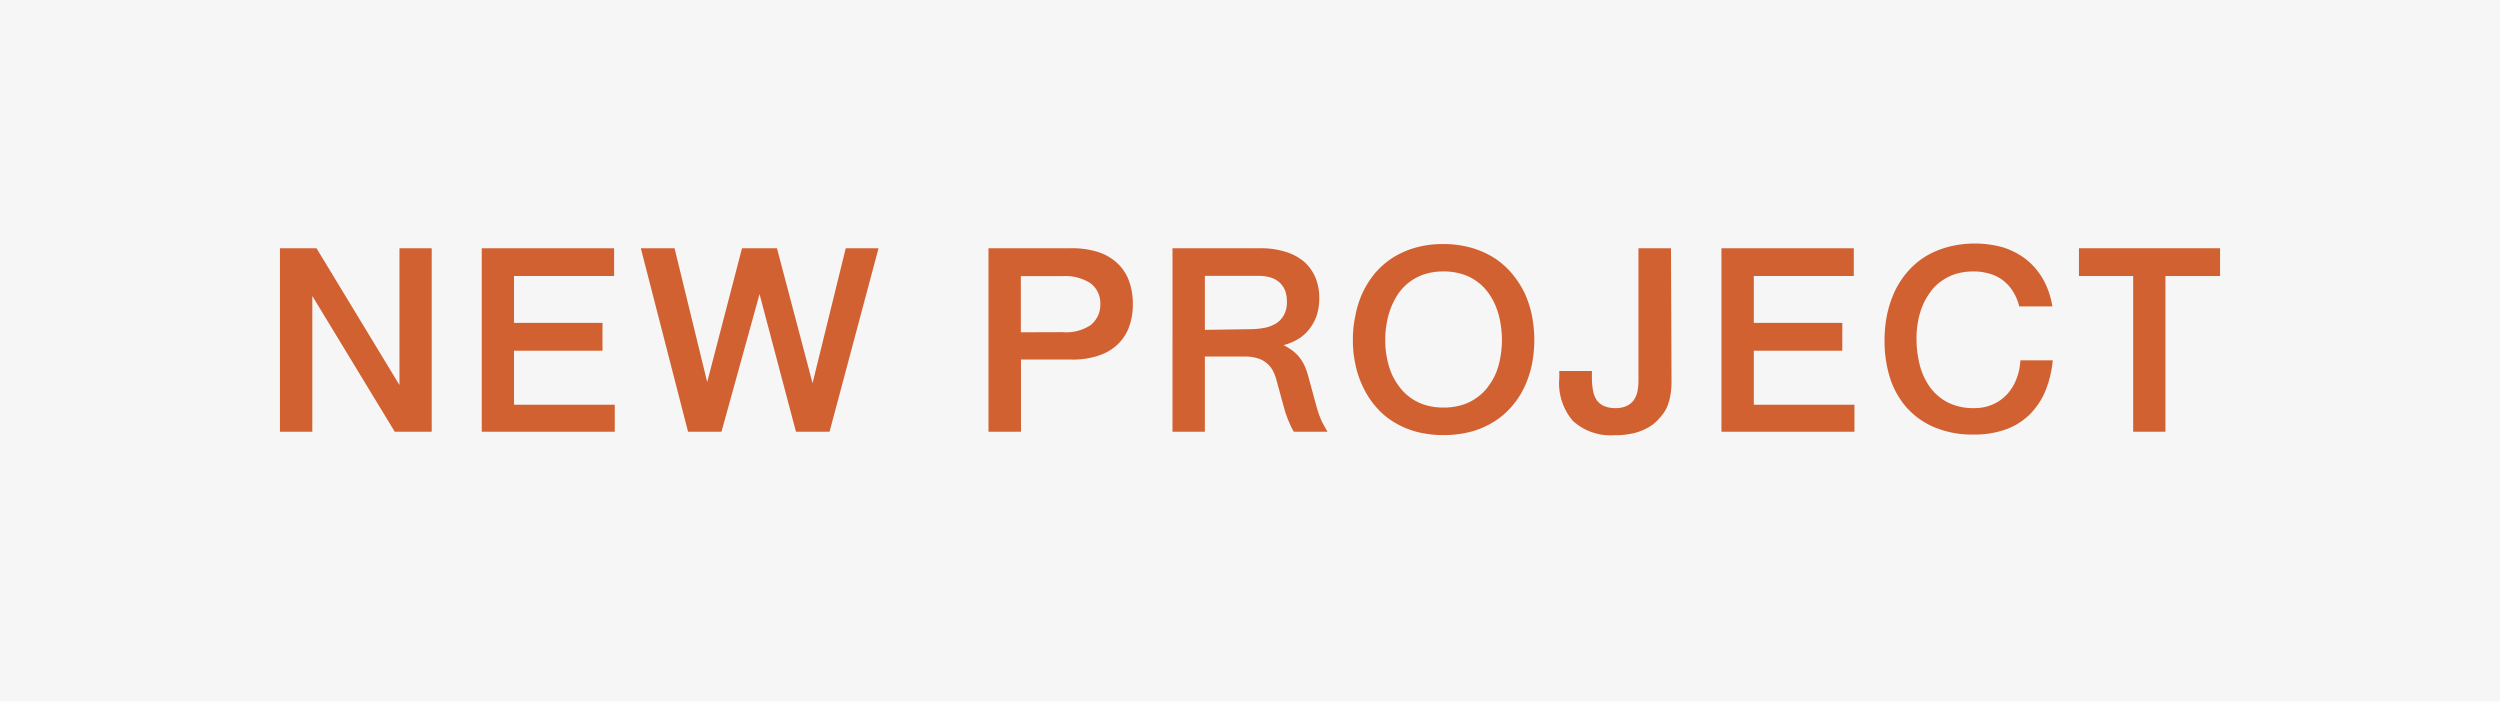 <svg id="Layer_1" data-name="Layer 1" xmlns="http://www.w3.org/2000/svg" viewBox="0 0 185.31 52"><defs><style>.cls-1{fill:#f6f6f6;fill-rule:evenodd;}.cls-2{fill:#d26132;}</style></defs><path class="cls-1" d="M0,0H185.31V52H0Z"/><path class="cls-2" d="M29.26,32,23.15,21.94V32h-2.4V18.4h2.71l6.15,10.14V18.4H32V32Z"/><path class="cls-2" d="M45.52,18.4v2.06H38.1v3.47h6.56V26H38.1v4h7.47v2H35.71V18.4Z"/><path class="cls-2" d="M59,32,56.3,21.8,53.48,32H51L47.5,18.4H50l2.42,9.92L55,18.4h2.59l2.64,10,2.46-10h2.43L61.49,32Z"/><path class="cls-2" d="M79.36,18.4a6.45,6.45,0,0,1,2,.27,3.77,3.77,0,0,1,1.43.81,3.37,3.37,0,0,1,.88,1.3,4.9,4.9,0,0,1,.3,1.77,4.74,4.74,0,0,1-.3,1.74,3.45,3.45,0,0,1-.88,1.29,3.75,3.75,0,0,1-1.43.8,5.92,5.92,0,0,1-2,.27H75.68V32H73.27V18.4Zm-.6,6.22a3.28,3.28,0,0,0,2.08-.52,1.93,1.93,0,0,0,.72-1.55A1.86,1.86,0,0,0,80.84,21a3.42,3.42,0,0,0-2.1-.53H75.67v4.16Z"/><path class="cls-2" d="M93.38,18.4a6.2,6.2,0,0,1,1.86.25,3.9,3.9,0,0,1,1.39.72,3.24,3.24,0,0,1,.86,1.17,3.89,3.89,0,0,1,.3,1.57,4.08,4.08,0,0,1-.22,1.36,3.5,3.5,0,0,1-.58,1,3,3,0,0,1-.85.71,3.8,3.8,0,0,1-1,.4,4.39,4.39,0,0,1,.68.42,2.91,2.91,0,0,1,.5.49,3,3,0,0,1,.37.6,5.41,5.41,0,0,1,.27.75l.64,2.35A7.31,7.31,0,0,0,98,31.28c.15.29.29.53.4.72H95.9a5.55,5.55,0,0,1-.34-.69,7.33,7.33,0,0,1-.38-1.08l-.59-2.15a3.35,3.35,0,0,0-.25-.62,1.82,1.82,0,0,0-.43-.53,1.93,1.93,0,0,0-.68-.37,3.17,3.17,0,0,0-1-.13H89.31V32h-2.4V18.4Zm-.75,6a5.87,5.87,0,0,0,1.05-.09,2.63,2.63,0,0,0,.88-.32,1.7,1.7,0,0,0,.61-.64,2,2,0,0,0,.22-1,2.37,2.37,0,0,0-.12-.78,1.73,1.73,0,0,0-.39-.6,1.7,1.7,0,0,0-.67-.39,3.05,3.05,0,0,0-1-.13H89.31v4Z"/><path class="cls-2" d="M100.28,25.2a8.45,8.45,0,0,1,.19-1.82A7.21,7.21,0,0,1,101,21.7a7,7,0,0,1,.93-1.46,6,6,0,0,1,1.31-1.14,6.51,6.51,0,0,1,1.67-.74,7.39,7.39,0,0,1,2.06-.27,7.51,7.51,0,0,1,2.07.27,6.65,6.65,0,0,1,1.69.74,6,6,0,0,1,1.31,1.14A7,7,0,0,1,113,21.7a7.69,7.69,0,0,1,.55,1.68,9.29,9.29,0,0,1,0,3.64,7.52,7.52,0,0,1-.55,1.66,6.06,6.06,0,0,1-.94,1.44,5.48,5.48,0,0,1-1.31,1.13,6.39,6.39,0,0,1-1.68.74,7.93,7.93,0,0,1-2.07.26,7.79,7.79,0,0,1-2.06-.26,6.39,6.39,0,0,1-1.68-.74,5.43,5.43,0,0,1-1.3-1.13,6.35,6.35,0,0,1-.93-1.44,7.06,7.06,0,0,1-.56-1.66A8.45,8.45,0,0,1,100.28,25.2Zm2.4,0a6.43,6.43,0,0,0,.11,1.24,5.71,5.71,0,0,0,.33,1.18,4.54,4.54,0,0,0,.57,1,3.76,3.76,0,0,0,1.92,1.39,4.55,4.55,0,0,0,1.38.2,4.75,4.75,0,0,0,1.41-.2,3.68,3.68,0,0,0,1.1-.56,3.44,3.44,0,0,0,.83-.83,4.54,4.54,0,0,0,.57-1,5.7,5.7,0,0,0,.32-1.18,7.33,7.33,0,0,0,.11-1.24,7.54,7.54,0,0,0-.11-1.25,5.7,5.7,0,0,0-.32-1.18,4.83,4.83,0,0,0-.57-1.05,3.76,3.76,0,0,0-1.94-1.4,4.64,4.64,0,0,0-1.4-.2,4.55,4.55,0,0,0-1.38.2,3.8,3.8,0,0,0-1.1.56,3.89,3.89,0,0,0-.83.84,5.26,5.26,0,0,0-.56,1.05,5.71,5.71,0,0,0-.33,1.18A6.6,6.6,0,0,0,102.68,25.2Z"/><path class="cls-2" d="M123.9,28.29a6.37,6.37,0,0,1-.08,1,4.56,4.56,0,0,1-.27.93A3.31,3.31,0,0,1,123,31a3,3,0,0,1-.78.66,4,4,0,0,1-1.09.44,5.82,5.82,0,0,1-1.46.16,4.14,4.14,0,0,1-3.09-1.07,4.3,4.3,0,0,1-1-3.16V27.5H118v.58a4.83,4.83,0,0,0,.09.91,1.79,1.79,0,0,0,.28.69,1.34,1.34,0,0,0,.54.42,2.12,2.12,0,0,0,.85.15,1.86,1.86,0,0,0,.79-.15,1.45,1.45,0,0,0,.53-.41,1.84,1.84,0,0,0,.29-.65,4.25,4.25,0,0,0,.08-.83V18.4h2.41Z"/><path class="cls-2" d="M137.41,18.4v2.06H130v3.47h6.56V26H130v4h7.46v2H127.6V18.4Z"/><path class="cls-2" d="M149.2,21.59a3,3,0,0,0-.76-.83,2.89,2.89,0,0,0-1-.48,4,4,0,0,0-1.16-.16,4.59,4.59,0,0,0-1.33.19,3.65,3.65,0,0,0-1.06.54,3.12,3.12,0,0,0-.81.81,4.61,4.61,0,0,0-.57,1,5.64,5.64,0,0,0-.34,1.17,6.71,6.71,0,0,0-.11,1.26,7.89,7.89,0,0,0,.25,2,4.87,4.87,0,0,0,.77,1.64,3.77,3.77,0,0,0,1.32,1.11,4.17,4.17,0,0,0,1.91.41,3.31,3.31,0,0,0,1.46-.3,3.13,3.13,0,0,0,1.06-.79A3.58,3.58,0,0,0,149.5,28a4.42,4.42,0,0,0,.26-1.29h2.4a8,8,0,0,1-.57,2.32,5.31,5.31,0,0,1-1.18,1.73,4.92,4.92,0,0,1-1.76,1.08,6.86,6.86,0,0,1-2.35.37,7.28,7.28,0,0,1-2.92-.54,5.74,5.74,0,0,1-2.06-1.47A6.17,6.17,0,0,1,140.09,28a9.07,9.07,0,0,1-.4-2.76,9.36,9.36,0,0,1,.19-1.93,8.08,8.08,0,0,1,.57-1.72,6.38,6.38,0,0,1,.94-1.44,5.8,5.8,0,0,1,1.3-1.12,6.47,6.47,0,0,1,1.65-.71,7.85,7.85,0,0,1,4.08,0,5.54,5.54,0,0,1,1.73.88,5.13,5.13,0,0,1,1.27,1.46,6.06,6.06,0,0,1,.71,2.05h-2.46A3.6,3.6,0,0,0,149.2,21.59Z"/><path class="cls-2" d="M154.1,20.46V18.4h10.46v2.06h-4.05V32h-2.39V20.46Z"/></svg>